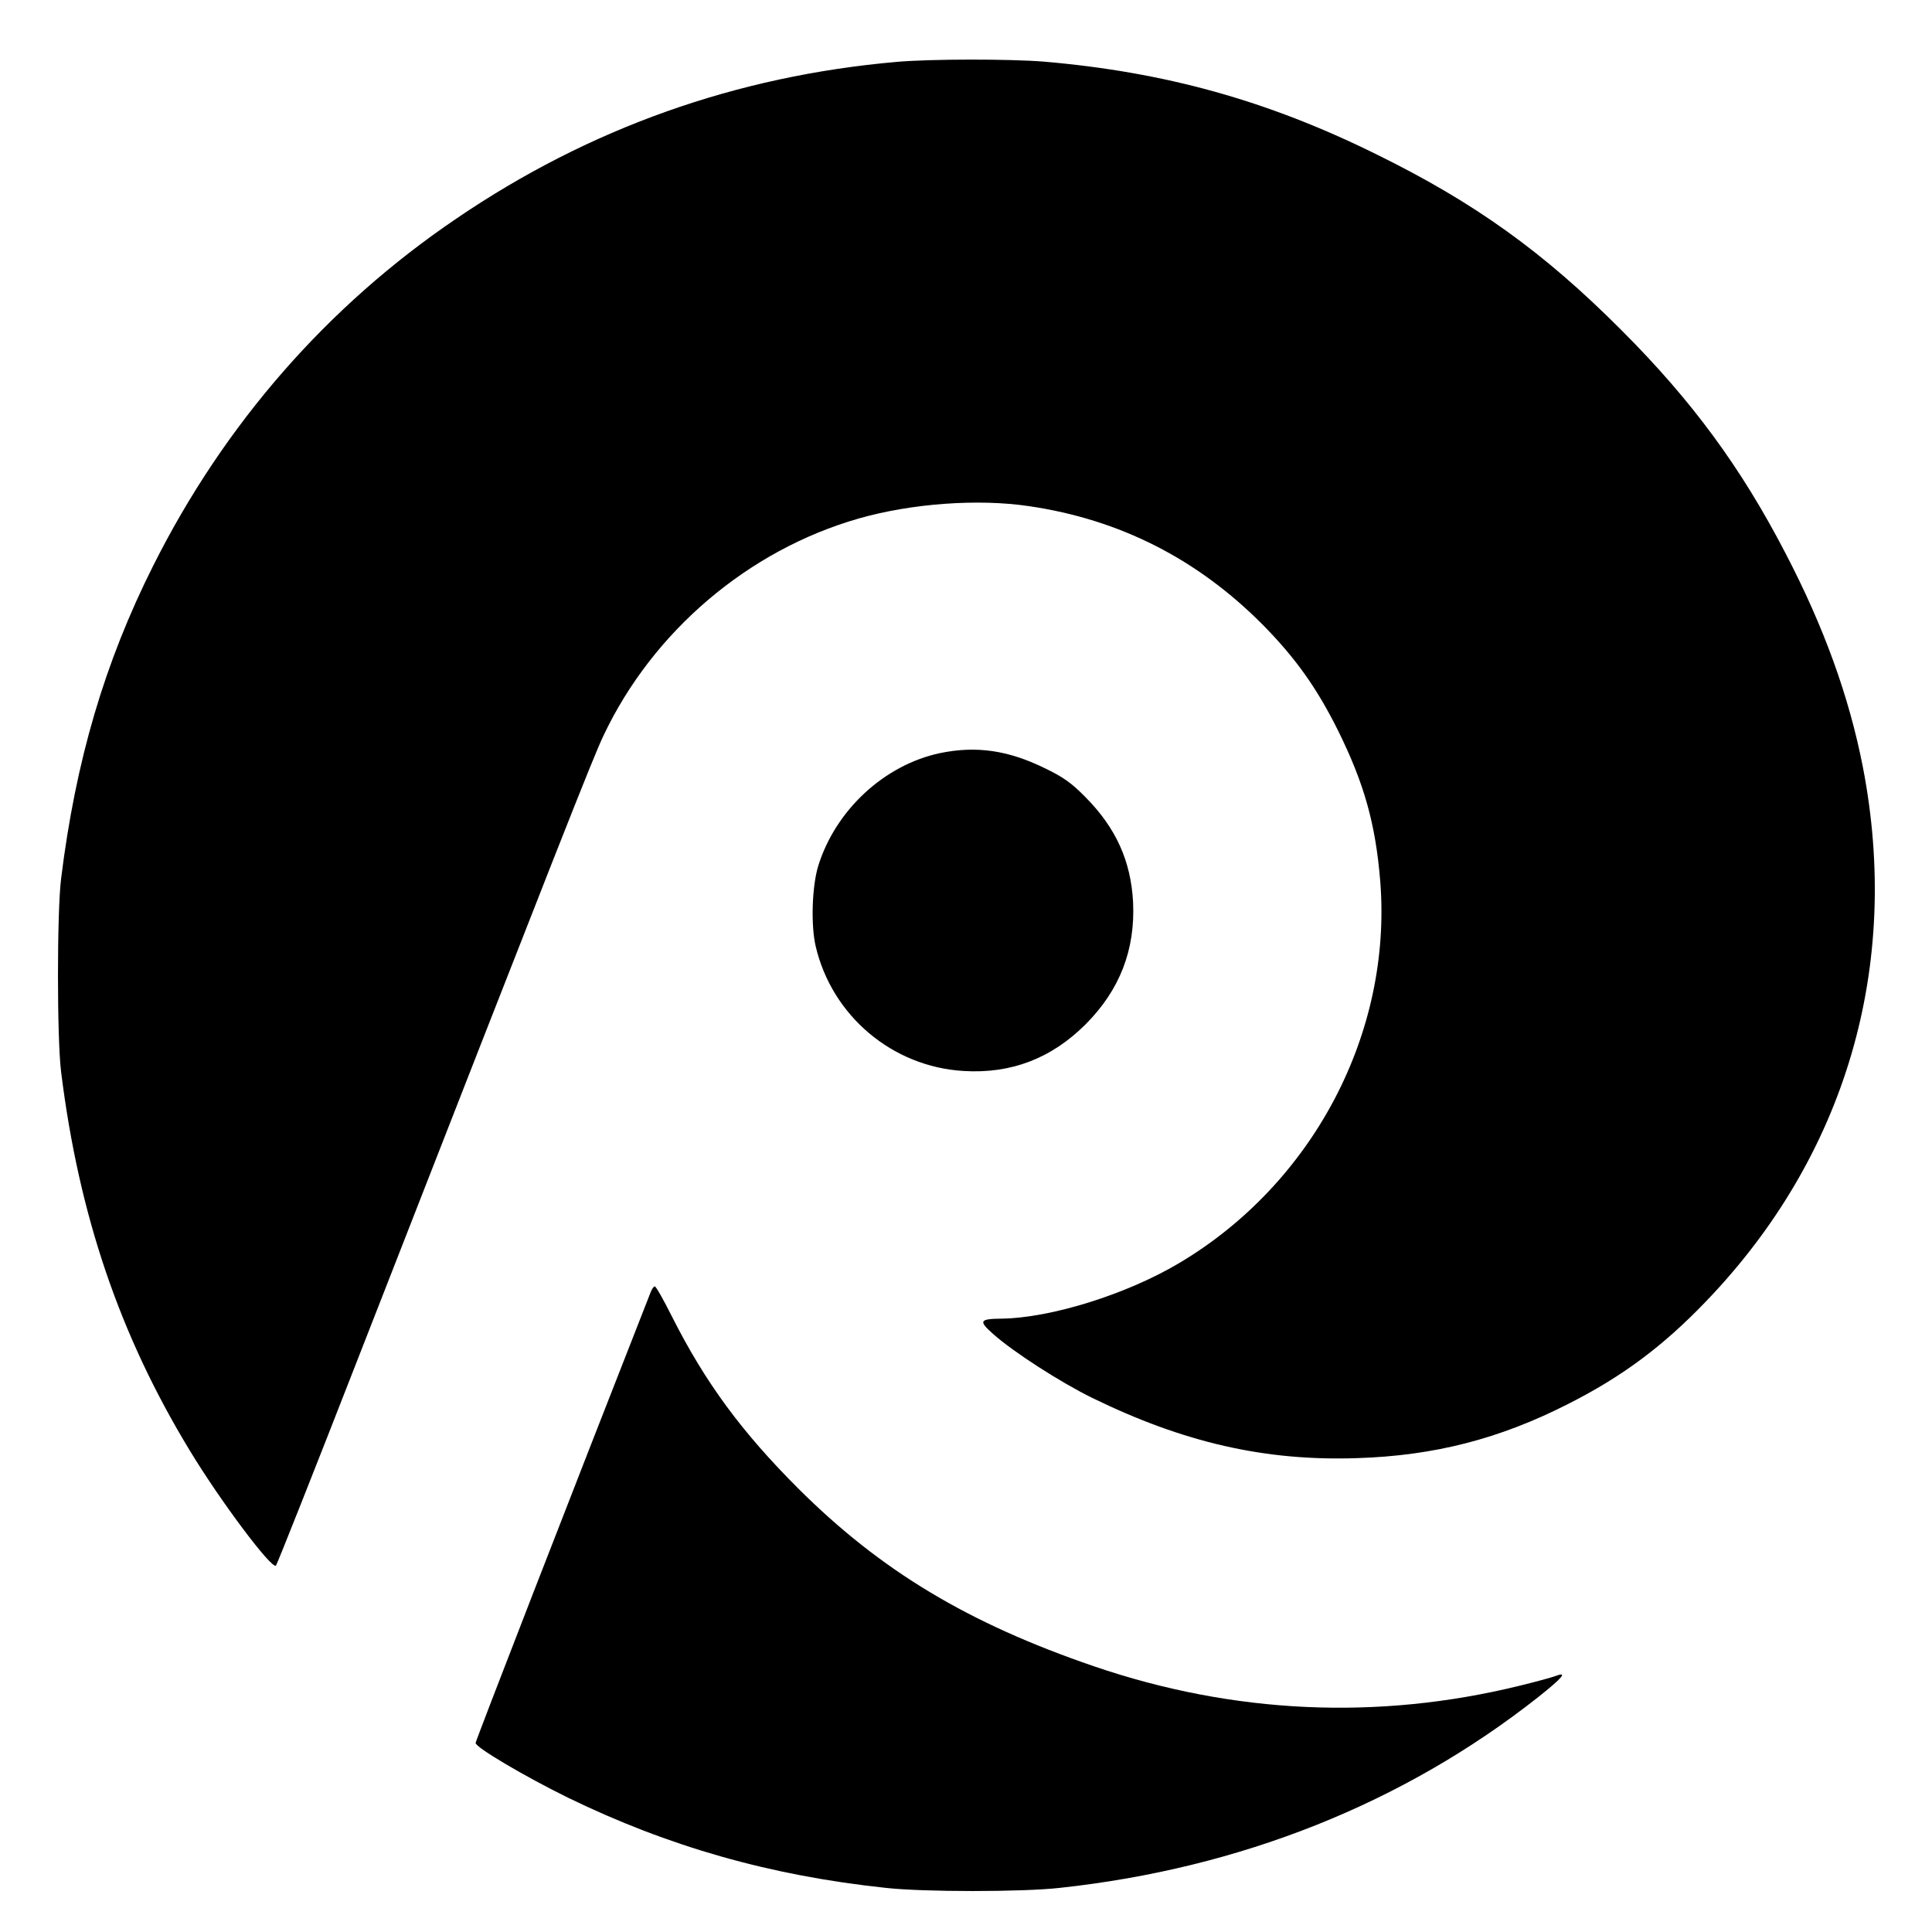 <?xml version="1.0" standalone="no"?>
<!DOCTYPE svg PUBLIC "-//W3C//DTD SVG 20010904//EN"
 "http://www.w3.org/TR/2001/REC-SVG-20010904/DTD/svg10.dtd">
<svg version="1.0" xmlns="http://www.w3.org/2000/svg"
 width="784pt" height="784pt" viewBox="0 0 784 784"
 preserveAspectRatio="xMidYMid meet">
<g transform="translate(0,784) scale(0.1,-0.1)"
fill="#000000" stroke="none">
<path d="M3640 7589 c-652 -57 -1249 -269 -1788 -636 -524 -355 -942 -834
-1230 -1408 -198 -394 -315 -793 -374 -1270 -17 -136 -17 -650 0 -785 72 -580
237 -1067 522 -1536 124 -205 334 -485 350 -467 4 4 153 379 330 833 829 2122
954 2440 999 2535 200 423 588 753 1036 881 213 61 484 81 691 50 368 -54 683
-214 949 -482 132 -134 219 -256 305 -429 106 -215 152 -378 171 -611 49 -615
-272 -1226 -815 -1549 -213 -127 -520 -223 -721 -226 -91 -1 -95 -9 -34 -63
82 -73 272 -195 400 -258 372 -182 703 -258 1078 -245 311 10 576 78 853 219
218 110 384 233 558 414 570 591 797 1363 639 2174 -56 285 -158 567 -314 866
-180 347 -379 618 -665 904 -316 317 -596 518 -995 714 -443 219 -860 334
-1350 376 -139 11 -457 11 -595 -1z"/>
<path d="M3815 4784 c-227 -48 -425 -232 -495 -459 -25 -83 -30 -239 -10 -325
66 -282 311 -489 600 -506 193 -12 357 51 496 190 138 139 201 301 192 495 -9
167 -69 301 -194 427 -56 57 -90 81 -165 117 -149 73 -278 91 -424 61z"/>
<path d="M2641 2598 c-327 -833 -711 -1822 -711 -1831 0 -18 200 -136 375
-222 407 -198 819 -316 1290 -366 152 -17 554 -17 705 0 733 79 1396 343 1943
775 98 78 120 104 70 85 -16 -6 -82 -24 -148 -40 -575 -141 -1160 -114 -1725
79 -512 175 -866 388 -1201 722 -229 229 -376 428 -512 697 -34 68 -65 123
-70 123 -4 0 -11 -10 -16 -22z"/>
</g>
</svg>

